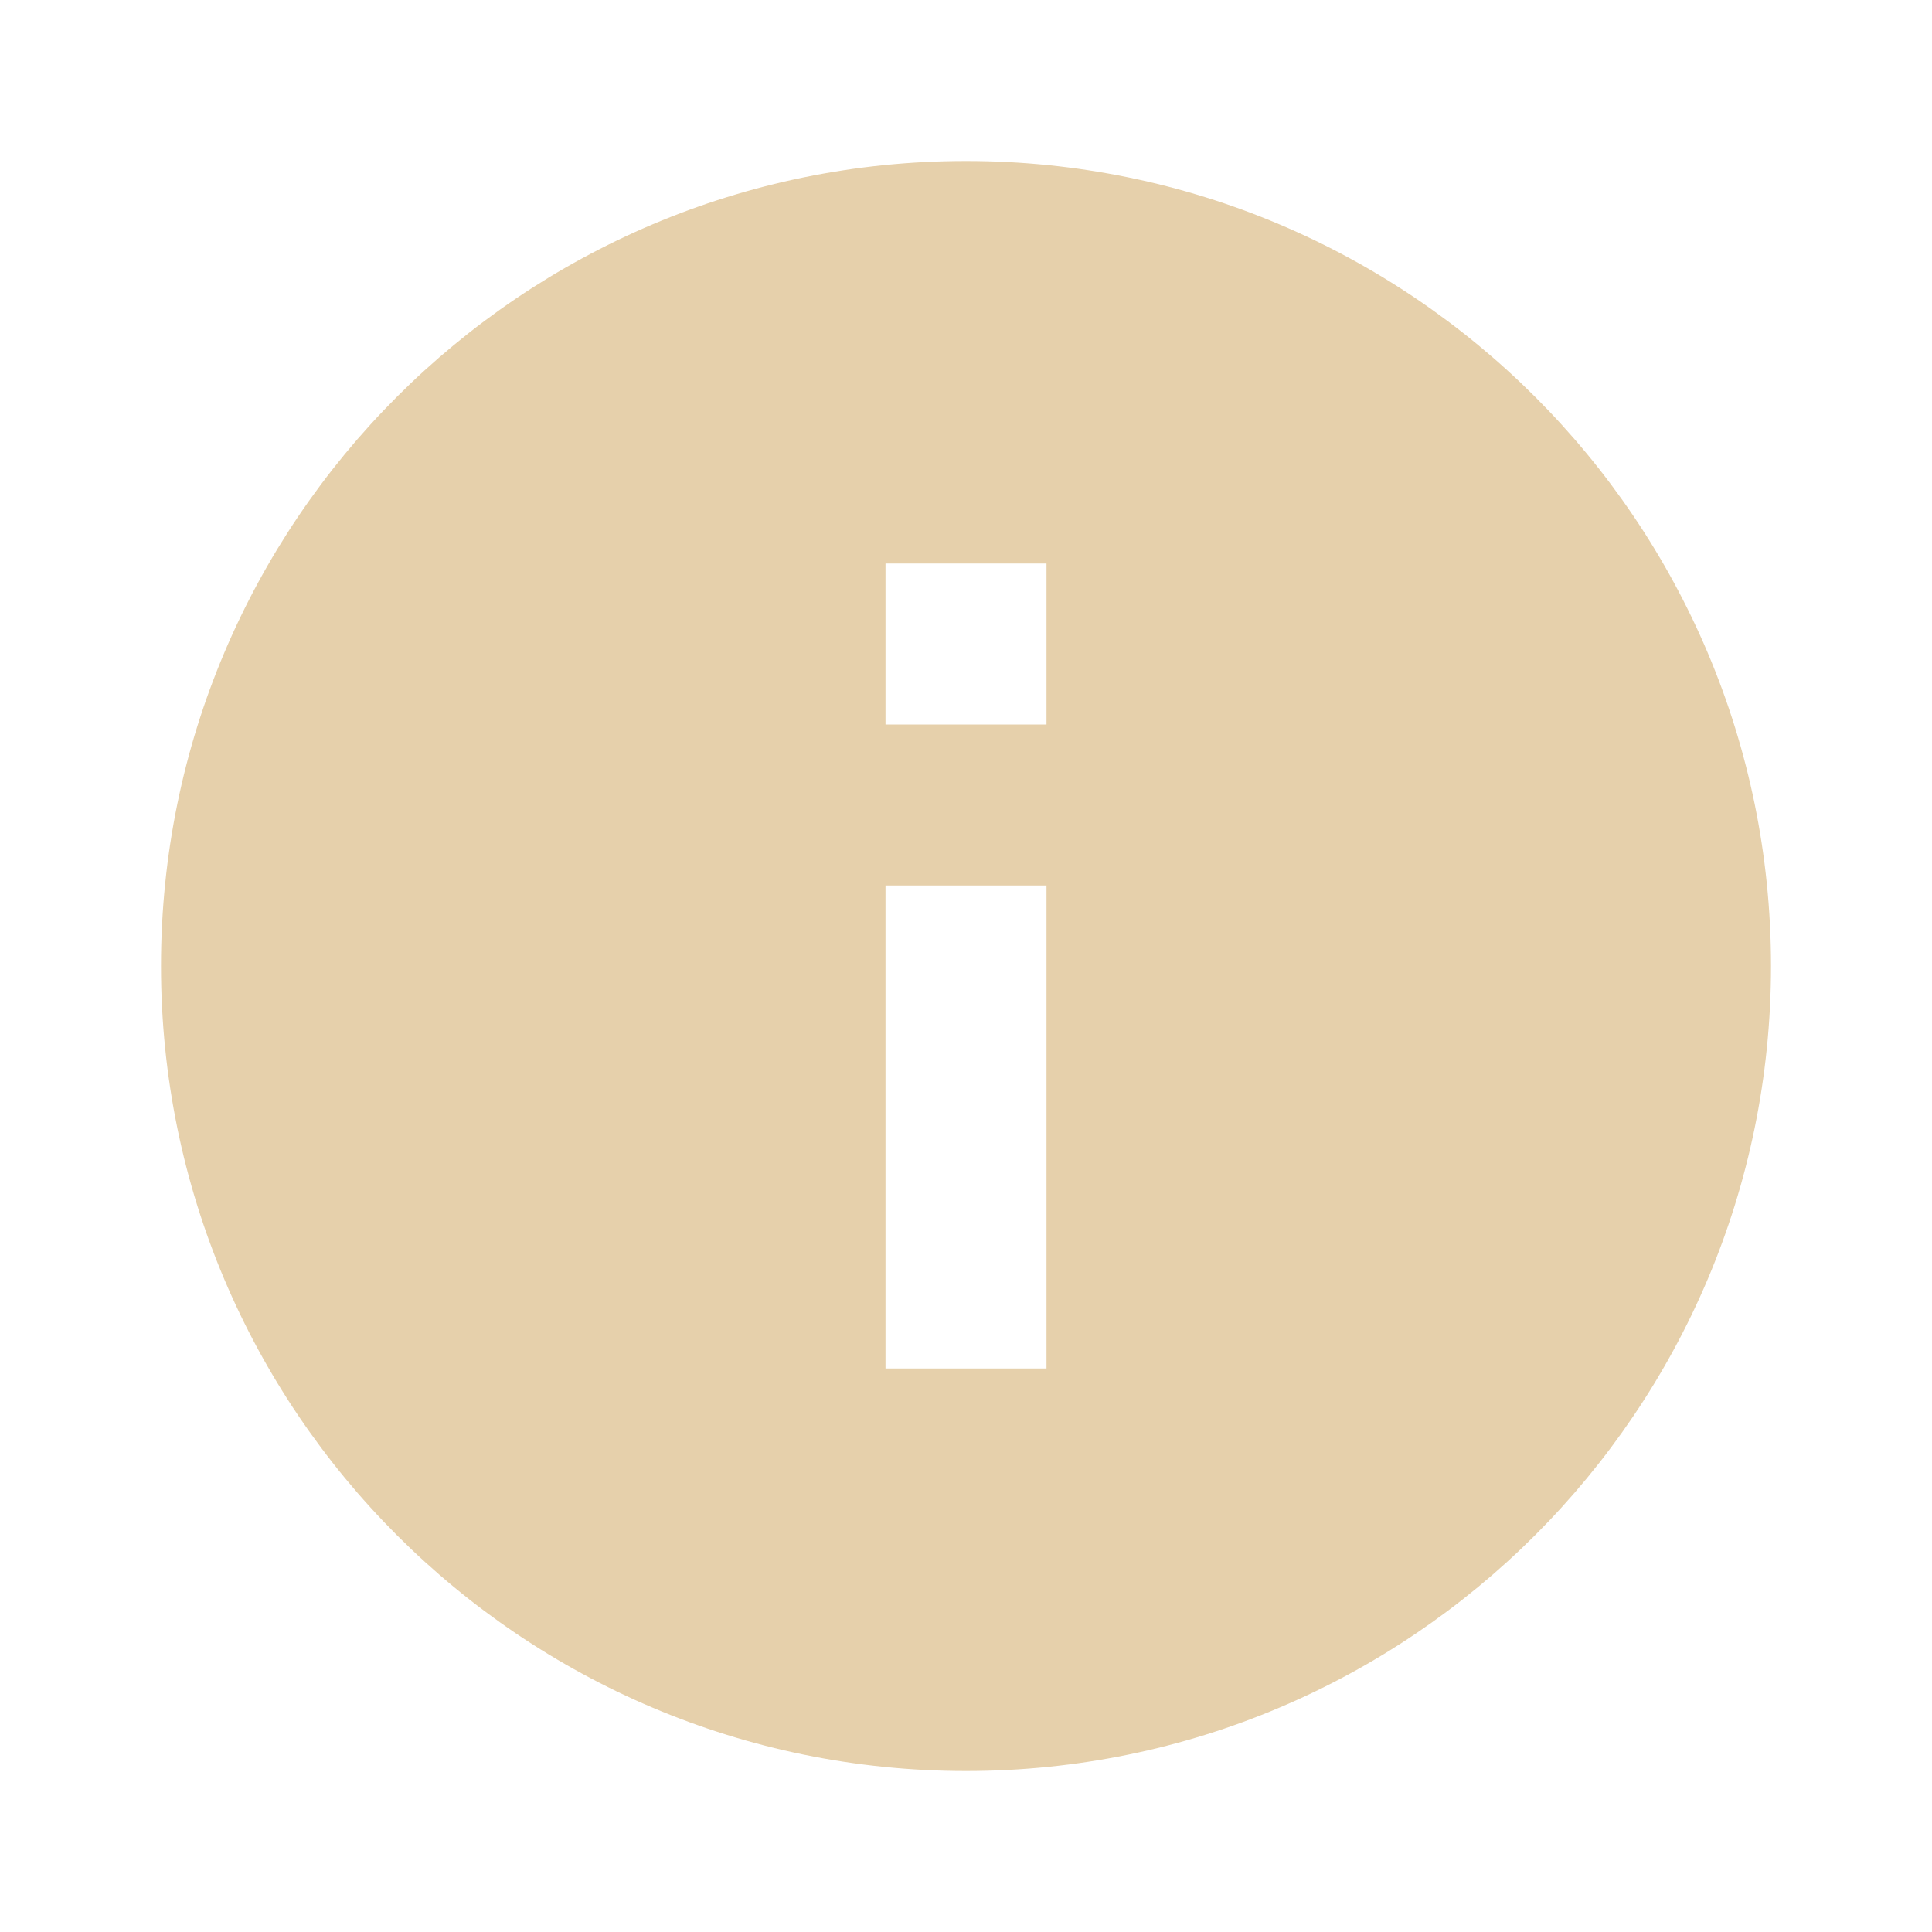 <svg xmlns="http://www.w3.org/2000/svg" height="24px" viewBox="0 0 24 24" width="24px" fill="#e6d0ab"><path d="M0 0h24v24H0z" fill="none"/><path d="M12 2C6.48 2 2 6.48 2 12s4.48 10 10 10 10-4.48 10-10S17.52 2 12 2zm1 15h-2v-6h2v6zm0-8h-2V7h2v2z"/></svg>